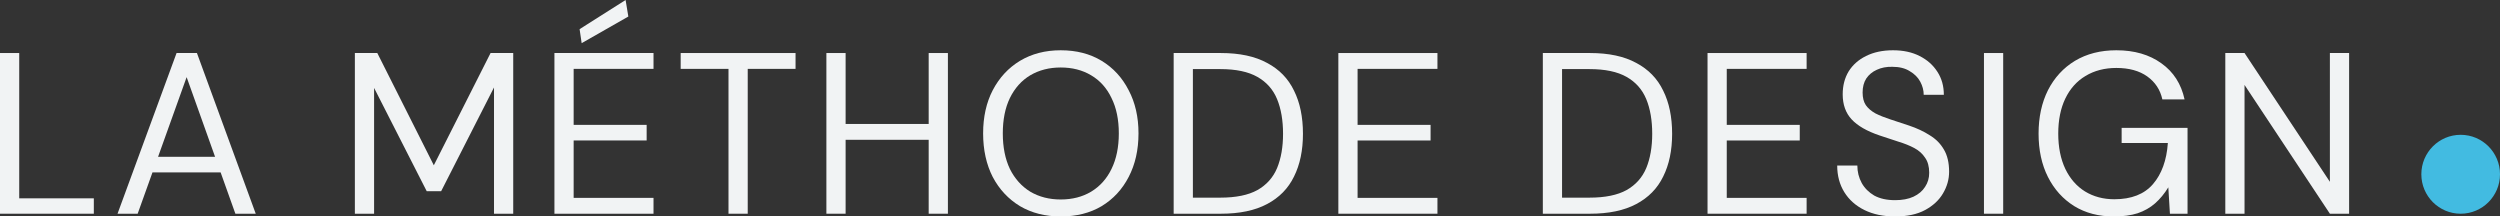<svg width="589" height="51" viewBox="0 0 589 51" fill="none" xmlns="http://www.w3.org/2000/svg">
<rect x="0" y="0" width="589" height="51" fill="#333333" stroke="none"/>
<path d="M524.283 50.351V12.493H528.812L548.921 42.834V12.493H553.45V50.351H548.921L528.812 20.011V50.351H524.283Z" fill="#F1F3F4"/>
<path d="M497.971 51C494.448 51 491.357 50.189 488.698 48.566C486.038 46.908 483.971 44.618 482.498 41.698C481.024 38.777 480.287 35.37 480.287 31.476C480.287 27.618 481.024 24.211 482.498 21.255C484.007 18.298 486.128 15.991 488.859 14.332C491.627 12.674 494.88 11.844 498.618 11.844C502.859 11.844 506.399 12.872 509.238 14.927C512.078 16.946 513.893 19.776 514.684 23.418H509.454C508.951 21.146 507.765 19.344 505.896 18.01C504.027 16.676 501.601 16.009 498.618 16.009C495.85 16.009 493.424 16.64 491.339 17.901C489.291 19.127 487.709 20.894 486.595 23.202C485.481 25.509 484.924 28.267 484.924 31.476C484.924 34.685 485.481 37.461 486.595 39.805C487.709 42.112 489.255 43.879 491.231 45.105C493.244 46.331 495.544 46.944 498.132 46.944C502.158 46.944 505.195 45.754 507.244 43.374C509.292 40.995 510.46 37.768 510.748 33.694H499.858V30.124H515.384V50.351H511.233L510.856 44.132C509.957 45.61 508.915 46.872 507.729 47.917C506.579 48.927 505.213 49.702 503.631 50.243C502.05 50.748 500.163 51 497.971 51Z" fill="#F1F3F4"/>
<path d="M467.422 50.351V12.493H471.951V50.351H467.422Z" fill="#F1F3F4"/>
<path d="M446.486 51C443.718 51 441.31 50.495 439.261 49.486C437.213 48.476 435.631 47.07 434.517 45.267C433.403 43.465 432.846 41.373 432.846 38.994H437.59C437.59 40.472 437.932 41.842 438.614 43.104C439.297 44.33 440.286 45.321 441.58 46.079C442.909 46.8 444.545 47.16 446.486 47.16C448.175 47.16 449.613 46.89 450.799 46.349C452.021 45.772 452.937 44.997 453.548 44.023C454.195 43.05 454.519 41.95 454.519 40.724C454.519 39.246 454.195 38.056 453.548 37.155C452.937 36.218 452.093 35.46 451.014 34.883C449.936 34.307 448.678 33.802 447.24 33.369C445.839 32.9 444.365 32.414 442.82 31.909C439.836 30.899 437.644 29.637 436.242 28.123C434.84 26.609 434.14 24.644 434.14 22.228C434.14 20.173 434.607 18.37 435.541 16.82C436.512 15.27 437.878 14.062 439.639 13.196C441.436 12.295 443.556 11.844 446 11.844C448.409 11.844 450.493 12.295 452.254 13.196C454.051 14.098 455.453 15.342 456.46 16.928C457.466 18.478 457.969 20.281 457.969 22.336H453.225C453.225 21.291 452.955 20.263 452.416 19.254C451.877 18.244 451.05 17.415 449.936 16.766C448.858 16.081 447.492 15.738 445.839 15.738C444.473 15.702 443.251 15.937 442.173 16.441C441.13 16.91 440.304 17.595 439.693 18.496C439.118 19.398 438.83 20.497 438.83 21.796C438.83 23.021 439.082 24.013 439.585 24.77C440.124 25.527 440.879 26.176 441.849 26.717C442.856 27.222 444.024 27.691 445.354 28.123C446.683 28.556 448.157 29.043 449.774 29.583C451.607 30.196 453.225 30.953 454.627 31.855C456.064 32.72 457.178 33.838 457.969 35.208C458.796 36.578 459.209 38.327 459.209 40.454C459.209 42.257 458.724 43.969 457.754 45.592C456.819 47.178 455.417 48.476 453.548 49.486C451.679 50.495 449.325 51 446.486 51Z" fill="#F1F3F4"/>
<path d="M402.294 50.351V12.493H425.639V16.225H406.823V29.421H424.021V33.099H406.823V46.619H425.639V50.351H402.294Z" fill="#F1F3F4"/>
<path d="M363.492 50.351V12.493H374.598C379.019 12.493 382.649 13.268 385.488 14.819C388.364 16.333 390.484 18.514 391.85 21.363C393.252 24.175 393.953 27.564 393.953 31.53C393.953 35.424 393.252 38.777 391.85 41.59C390.484 44.402 388.364 46.565 385.488 48.08C382.649 49.594 379.019 50.351 374.598 50.351H363.492ZM368.02 46.565H374.49C378.156 46.565 381.067 45.97 383.224 44.781C385.38 43.555 386.926 41.824 387.86 39.589C388.795 37.317 389.262 34.631 389.262 31.53C389.262 28.357 388.795 25.635 387.86 23.364C386.926 21.092 385.38 19.344 383.224 18.118C381.067 16.892 378.156 16.279 374.49 16.279H368.02V46.565Z" fill="#F1F3F4"/>
<path d="M315.317 50.351V12.493H338.662V16.225H319.846V29.421H337.044V33.099H319.846V46.619H338.662V50.351H315.317Z" fill="#F1F3F4"/>
<path d="M276.515 50.351V12.493H287.621C292.042 12.493 295.672 13.268 298.512 14.819C301.387 16.333 303.508 18.514 304.873 21.363C306.275 24.175 306.976 27.564 306.976 31.53C306.976 35.424 306.275 38.777 304.873 41.59C303.508 44.402 301.387 46.565 298.512 48.08C295.672 49.594 292.042 50.351 287.621 50.351H276.515ZM281.044 46.565H287.513C291.179 46.565 294.091 45.97 296.247 44.781C298.404 43.555 299.949 41.824 300.884 39.589C301.818 37.317 302.286 34.631 302.286 31.53C302.286 28.357 301.818 25.635 300.884 23.364C299.949 21.092 298.404 19.344 296.247 18.118C294.091 16.892 291.179 16.279 287.513 16.279H281.044V46.565Z" fill="#F1F3F4"/>
<path d="M249.9 51C246.27 51 243.071 50.189 240.304 48.566C237.572 46.908 235.433 44.618 233.888 41.698C232.378 38.741 231.624 35.316 231.624 31.422C231.624 27.564 232.378 24.175 233.888 21.255C235.433 18.298 237.572 15.991 240.304 14.332C243.071 12.674 246.27 11.844 249.9 11.844C253.602 11.844 256.819 12.674 259.551 14.332C262.282 15.991 264.403 18.298 265.912 21.255C267.458 24.175 268.231 27.564 268.231 31.422C268.231 35.316 267.458 38.741 265.912 41.698C264.403 44.618 262.282 46.908 259.551 48.566C256.819 50.189 253.602 51 249.9 51ZM249.9 46.998C252.632 46.998 255.022 46.385 257.07 45.159C259.155 43.897 260.755 42.112 261.869 39.805C263.019 37.461 263.594 34.667 263.594 31.422C263.594 28.177 263.019 25.401 261.869 23.093C260.755 20.75 259.155 18.965 257.07 17.739C255.022 16.513 252.632 15.9 249.9 15.9C247.204 15.9 244.814 16.513 242.73 17.739C240.681 18.965 239.082 20.75 237.931 23.093C236.817 25.401 236.26 28.177 236.26 31.422C236.26 34.667 236.817 37.461 237.931 39.805C239.082 42.112 240.681 43.897 242.73 45.159C244.814 46.385 247.204 46.998 249.9 46.998Z" fill="#F1F3F4"/>
<path d="M218.797 50.351V12.493H223.326V50.351H218.797ZM194.698 50.351V12.493H199.226V50.351H194.698ZM198.364 32.936V29.205H219.929V32.936H198.364Z" fill="#F1F3F4"/>
<path d="M171.634 50.351V16.225H160.366V12.493H187.431V16.225H176.163V50.351H171.634Z" fill="#F1F3F4"/>
<path d="M130.624 50.351V12.493H153.968V16.225H135.152V29.421H152.35V33.099H135.152V46.619H153.968V50.351H130.624ZM137.039 10.168L136.554 6.869L147.39 0L148.037 3.894L137.039 10.168Z" fill="#F1F3F4"/>
<path d="M83.607 50.351V12.493H88.891L102.207 38.94L115.578 12.493H120.915V50.351H116.387V20.606L103.933 45.051H100.536L88.136 20.714V50.351H83.607Z" fill="#F1F3F4"/>
<path d="M27.689 50.351L41.599 12.493H46.397L60.253 50.351H55.455L43.971 18.172L32.434 50.351H27.689ZM34.051 40.616L35.345 36.938H52.435L53.73 40.616H34.051Z" fill="#F1F3F4"/>
<path d="M0 50.351V12.493H4.529V46.727H22.104V50.351H0Z" fill="#F1F3F4"/>
<ellipse cx="579.734" cy="41.056" rx="9.266" ry="9.295" fill="#42BBE1"/>
</svg>

